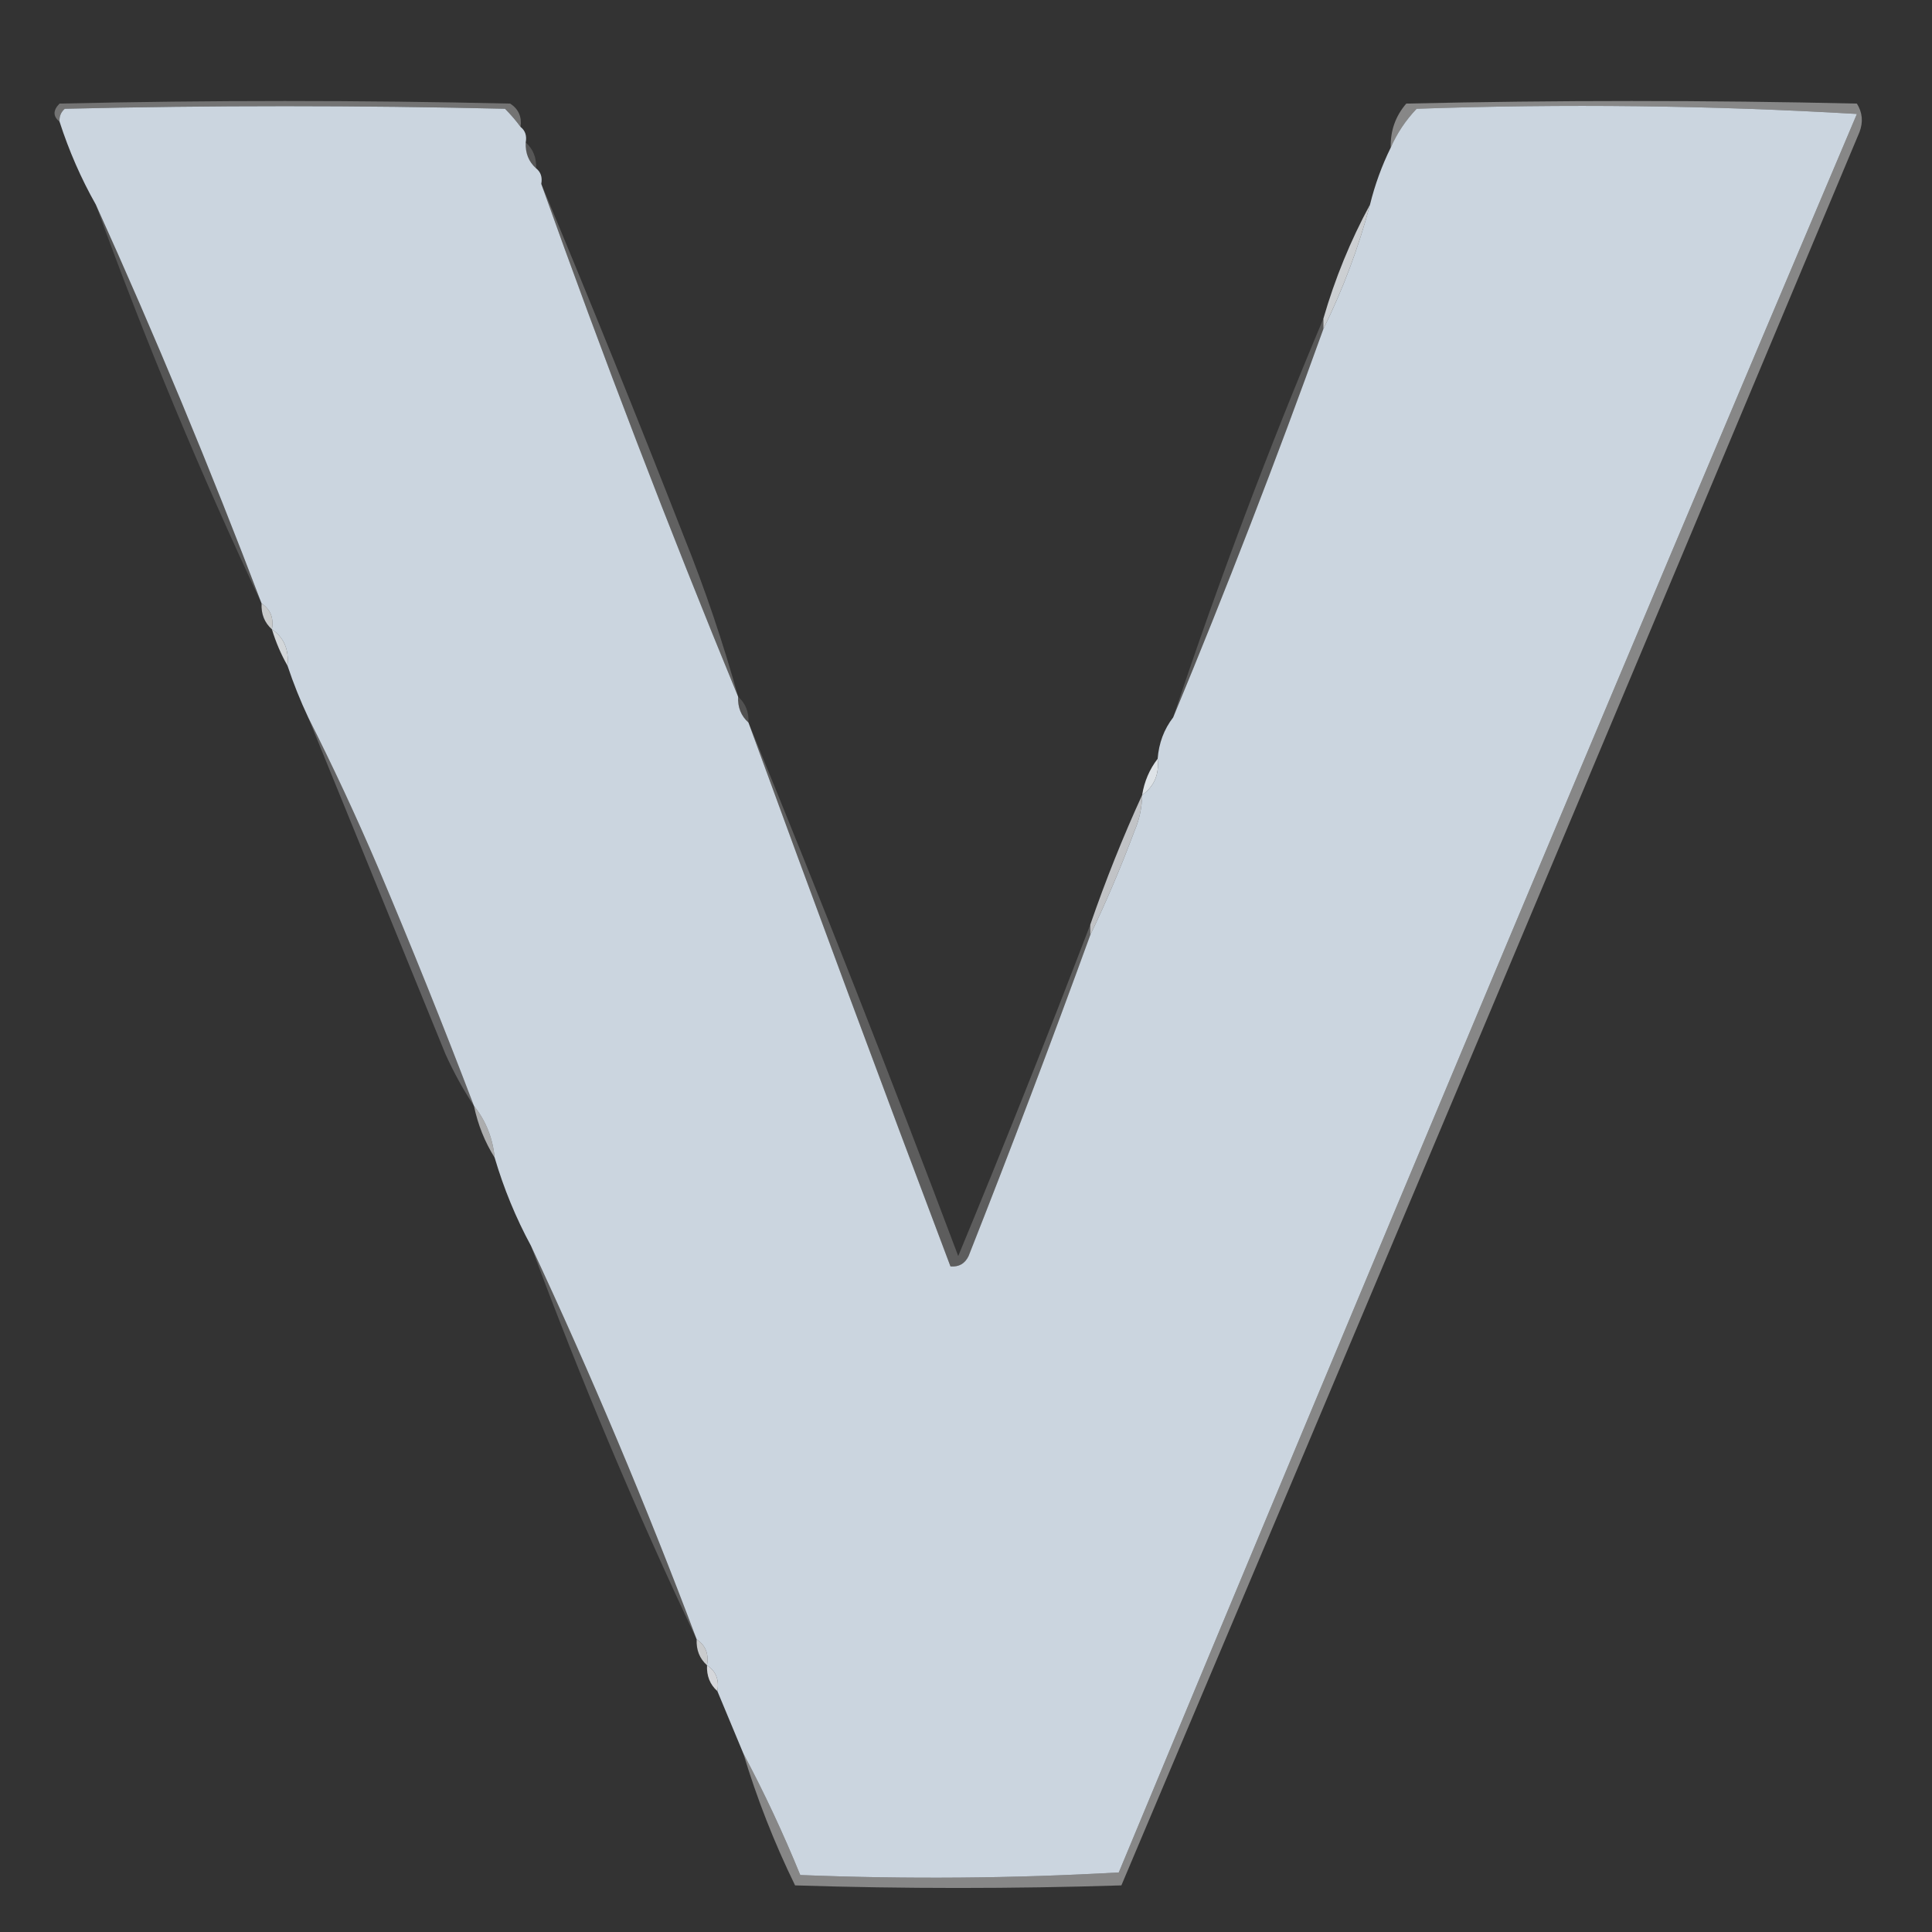 <?xml version="1.0" encoding="UTF-8"?>
<!DOCTYPE svg PUBLIC "-//W3C//DTD SVG 1.1//EN" "http://www.w3.org/Graphics/SVG/1.1/DTD/svg11.dtd">
<svg xmlns="http://www.w3.org/2000/svg" version="1.1" width="373px" height="373px" style="shape-rendering:geometricPrecision; text-rendering:geometricPrecision; image-rendering:optimizeQuality; fill-rule:evenodd; clip-rule:evenodd" xmlns:xlink="http://www.w3.org/1999/xlink">
<rect width="100%" height="100%" fill="#333333" stroke="none"/>
<g><path style="opacity:0.316" fill="#fdfdfd" d="M 100.5,24.5 C 99.636,23.312 98.636,22.145 97.5,21C 69.167,20.333 40.833,20.333 12.5,21C 11.748,21.671 11.414,22.504 11.5,23.5C 10.209,22.458 10.209,21.292 11.5,20C 40.5,19.333 69.5,19.333 98.5,20C 100.107,21.049 100.773,22.549 100.5,24.5 Z"/></g>
<g><path style="opacity:1" fill="#cbd5df" d="M 100.5,24.5 C 101.404,25.209 101.737,26.209 101.5,27.5C 101.402,29.553 102.069,31.22 103.5,32.5C 104.404,33.209 104.737,34.209 104.5,35.5C 116.4,68.877 129.066,101.877 142.5,134.5C 142.402,136.553 143.069,138.22 144.5,139.5C 157.303,174.577 170.303,209.577 183.5,244.5C 185.124,244.64 186.29,243.973 187,242.5C 195.131,221.912 202.964,201.245 210.5,180.5C 213.601,174.057 216.434,167.39 219,160.5C 219.977,158.26 220.477,155.927 220.5,153.5C 222.834,151.824 223.834,149.491 223.5,146.5C 223.733,143.458 224.733,140.792 226.5,138.5C 236.734,113.811 246.401,88.811 255.5,63.5C 259.273,55.856 262.273,47.856 264.5,39.5C 265.441,35.675 266.774,32.009 268.5,28.5C 269.709,25.731 271.376,23.231 273.5,21C 301.979,20.01 330.313,20.343 358.5,22C 310.614,134.987 263.114,248.154 216,361.5C 195.573,362.659 175.073,362.826 154.5,362C 151.203,353.911 147.536,346.077 143.5,338.5C 141.836,334.504 140.169,330.504 138.5,326.5C 138.88,324.302 138.213,322.635 136.5,321.5C 136.88,319.302 136.213,317.635 134.5,316.5C 124.797,290.713 114.13,265.379 102.5,240.5C 99.597,235.14 97.264,229.473 95.5,223.5C 95.128,219.703 93.794,216.37 91.5,213.5C 85.629,198.086 79.463,182.752 73,167.5C 68.768,157.603 64.268,147.937 59.5,138.5C 57.972,135.251 56.639,131.918 55.5,128.5C 55.821,125.423 54.821,123.09 52.5,121.5C 52.88,119.302 52.213,117.635 50.5,116.5C 40.602,90.463 29.936,64.796 18.5,39.5C 15.655,34.469 13.322,29.136 11.5,23.5C 11.414,22.504 11.748,21.671 12.5,21C 40.833,20.333 69.167,20.333 97.5,21C 98.636,22.145 99.636,23.312 100.5,24.5 Z"/></g>
<g><path style="opacity:0.176" fill="#fbfcfc" d="M 101.5,27.5 C 102.931,28.78 103.598,30.447 103.5,32.5C 102.069,31.22 101.402,29.553 101.5,27.5 Z"/></g>
<g><path style="opacity:0.173" fill="#fafbfc" d="M 18.5,39.5 C 29.936,64.796 40.602,90.463 50.5,116.5C 38.674,91.366 28.007,65.699 18.5,39.5 Z"/></g>
<g><path style="opacity:0.831" fill="#eaeef2" d="M 264.5,39.5 C 262.273,47.856 259.273,55.856 255.5,63.5C 255.5,62.833 255.5,62.167 255.5,61.5C 257.738,53.769 260.738,46.435 264.5,39.5 Z"/></g>
<g><path style="opacity:0.233" fill="#fbfcfc" d="M 104.5,35.5 C 113.89,57.965 123.056,80.631 132,103.5C 136.09,113.67 139.59,124.003 142.5,134.5C 129.066,101.877 116.4,68.877 104.5,35.5 Z"/></g>
<g><path style="opacity:0.184" fill="#fafbfc" d="M 255.5,61.5 C 255.5,62.167 255.5,62.833 255.5,63.5C 246.401,88.811 236.734,113.811 226.5,138.5C 235.198,112.399 244.864,86.732 255.5,61.5 Z"/></g>
<g><path style="opacity:0.784" fill="#f1f3f5" d="M 50.5,116.5 C 52.213,117.635 52.88,119.302 52.5,121.5C 51.069,120.22 50.402,118.553 50.5,116.5 Z"/></g>
<g><path style="opacity:0.867" fill="#ebeff3" d="M 52.5,121.5 C 54.821,123.09 55.821,125.423 55.5,128.5C 54.264,126.351 53.264,124.018 52.5,121.5 Z"/></g>
<g><path style="opacity:0.151" fill="#fbfcfc" d="M 142.5,134.5 C 143.931,135.78 144.598,137.447 144.5,139.5C 143.069,138.22 142.402,136.553 142.5,134.5 Z"/></g>
<g><path style="opacity:0.957" fill="#e6ebef" d="M 223.5,146.5 C 223.834,149.491 222.834,151.824 220.5,153.5C 220.935,150.843 221.935,148.509 223.5,146.5 Z"/></g>
<g><path style="opacity:0.753" fill="#eff2f5" d="M 220.5,153.5 C 220.477,155.927 219.977,158.26 219,160.5C 216.434,167.39 213.601,174.057 210.5,180.5C 210.5,179.833 210.5,179.167 210.5,178.5C 213.462,169.931 216.796,161.598 220.5,153.5 Z"/></g>
<g><path style="opacity:0.247" fill="#f8fafb" d="M 59.5,138.5 C 64.268,147.937 68.768,157.603 73,167.5C 79.463,182.752 85.629,198.086 91.5,213.5C 89.441,210.389 87.608,207.056 86,203.5C 77.148,181.801 68.314,160.135 59.5,138.5 Z"/></g>
<g><path style="opacity:0.213" fill="#fbfcfc" d="M 144.5,139.5 C 158.462,173.536 171.962,207.869 185,242.5C 193.812,221.22 202.312,199.887 210.5,178.5C 210.5,179.167 210.5,179.833 210.5,180.5C 202.964,201.245 195.131,221.912 187,242.5C 186.29,243.973 185.124,244.64 183.5,244.5C 170.303,209.577 157.303,174.577 144.5,139.5 Z"/></g>
<g><path style="opacity:0.631" fill="#f2f4f6" d="M 91.5,213.5 C 93.794,216.37 95.128,219.703 95.5,223.5C 93.597,220.47 92.263,217.137 91.5,213.5 Z"/></g>
<g><path style="opacity:0.419" fill="#fafbfb" d="M 143.5,338.5 C 147.536,346.077 151.203,353.911 154.5,362C 175.073,362.826 195.573,362.659 216,361.5C 263.114,248.154 310.614,134.987 358.5,22C 330.313,20.343 301.979,20.01 273.5,21C 271.376,23.231 269.709,25.731 268.5,28.5C 268.415,25.253 269.415,22.419 271.5,20C 300.5,19.333 329.5,19.333 358.5,20C 359.576,21.726 359.743,23.559 359,25.5C 311.686,138.45 264.186,251.283 216.5,364C 195.5,364.667 174.5,364.667 153.5,364C 149.475,355.758 146.142,347.258 143.5,338.5 Z"/></g>
<g><path style="opacity:0.206" fill="#fafafb" d="M 102.5,240.5 C 114.13,265.379 124.797,290.713 134.5,316.5C 122.764,291.685 112.097,266.351 102.5,240.5 Z"/></g>
<g><path style="opacity:0.792" fill="#f0f2f5" d="M 134.5,316.5 C 136.213,317.635 136.88,319.302 136.5,321.5C 135.069,320.22 134.402,318.553 134.5,316.5 Z"/></g>
<g><path style="opacity:0.878" fill="#ebeef2" d="M 136.5,321.5 C 138.213,322.635 138.88,324.302 138.5,326.5C 137.069,325.22 136.402,323.553 136.5,321.5 Z"/></g>
</svg>
